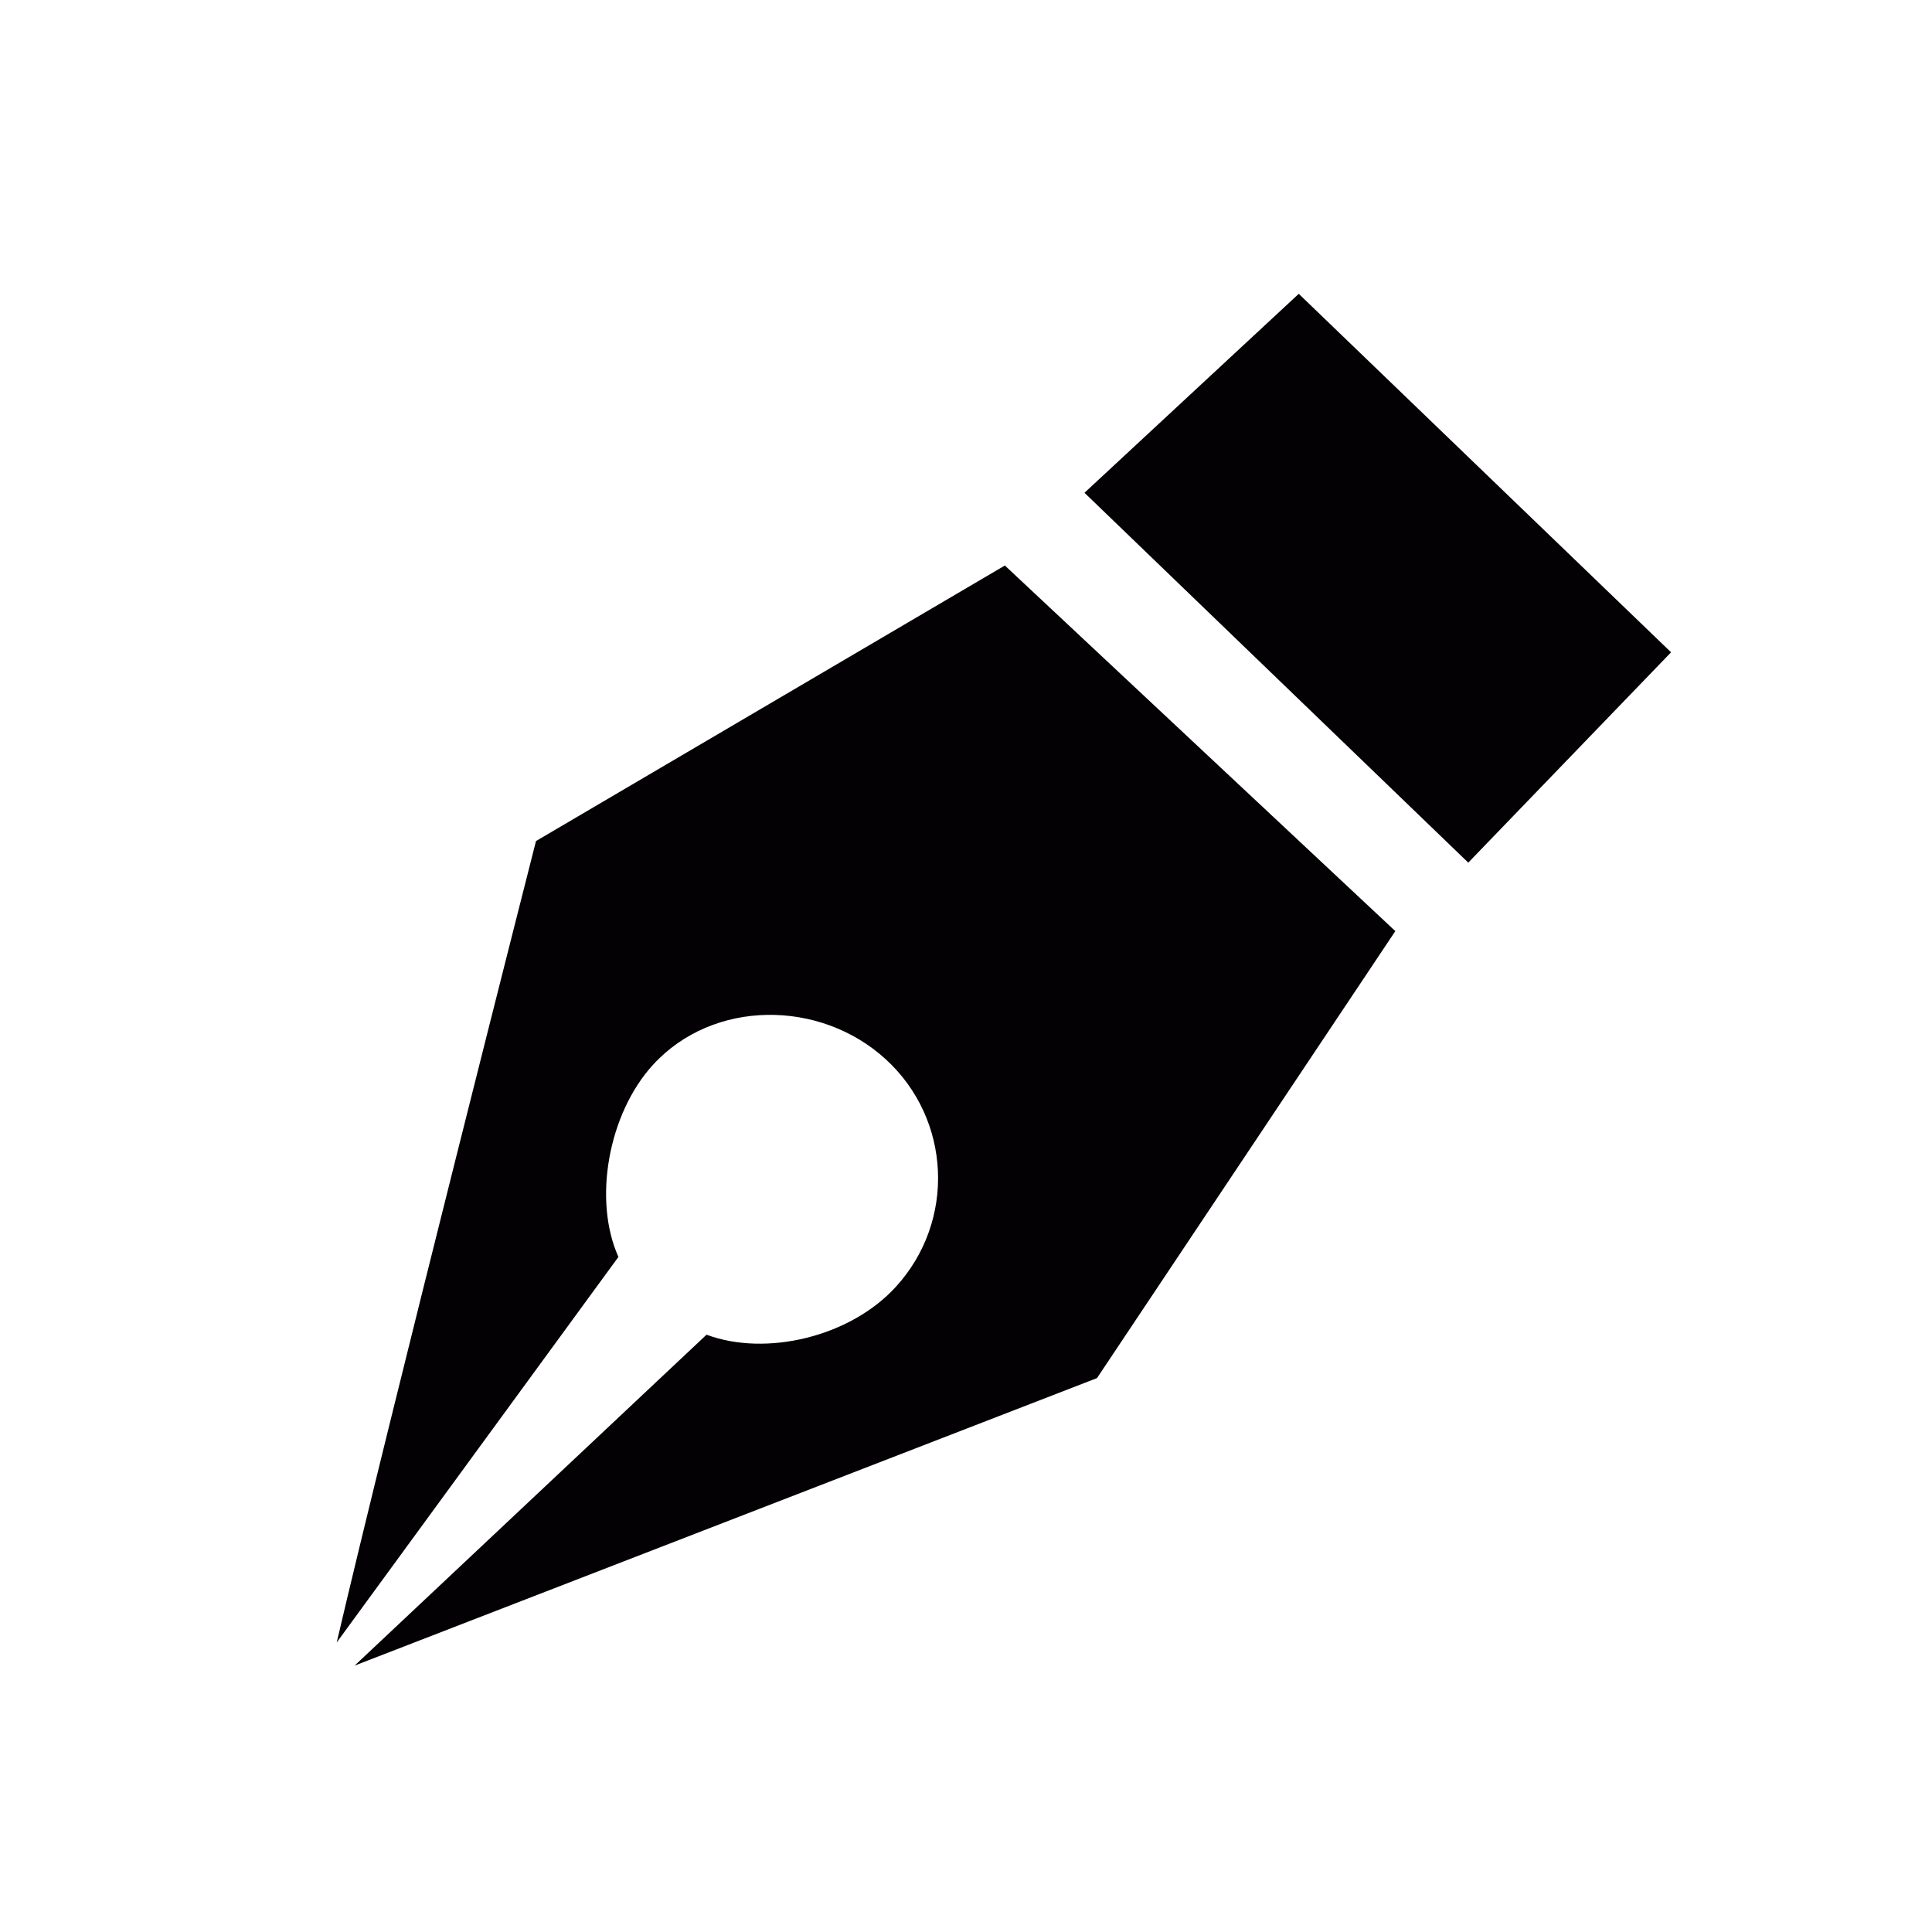 <?xml version="1.0" encoding="utf-8"?>
<!-- Generator: Adobe Illustrator 15.0.0, SVG Export Plug-In  -->
<!DOCTYPE svg PUBLIC "-//W3C//DTD SVG 1.1//EN" "http://www.w3.org/Graphics/SVG/1.1/DTD/svg11.dtd">
<svg version="1.1"
	 xmlns="http://www.w3.org/2000/svg" xmlns:xlink="http://www.w3.org/1999/xlink" xmlns:a="http://ns.adobe.com/AdobeSVGViewerExtensions/3.0/"
	 x="0px" y="0px" width="102px" height="102px" viewBox="720 163 102 102" enable-background="new 720 163 102 102"
	 xml:space="preserve">
<rect x="720" y="163" width="102" height="102" fill="#808080" stroke="none"/>
<defs>
</defs>
<rect opacity="0.9" fill="#F7F5F7" width="980" height="503"/>
<rect x="647.5" y="110.5" display="none" fill="#FFFFFF" stroke="#FFFFFF" stroke-miterlimit="10" width="280" height="382"/>
<circle fill="#FFFFFF" stroke="#FFFFFF" stroke-miterlimit="10" cx="769" cy="212.705" r="88.884"/>
<path fill="#030104" d="M748.298,207.403c0,0-7.743,30.415-10.521,42.31l14.873-20.354c-1.351-3.004-0.535-7.561,1.826-10.144
	c3.172-3.464,8.818-3.464,12.285-0.293c3.468,3.172,3.705,8.553,0.533,12.018c-2.402,2.637-6.847,3.699-9.992,2.525l-18.581,17.471
	l39.195-15.179l15.75-23.599l-20.614-19.302L748.298,207.403z"/>
<polygon fill="#030104" points="788.568,178.512 777.255,189.016 797.517,208.543 808.224,197.438 "/>
<rect id="_x3C_スライス_x3E__3_" x="720" y="163" fill="none" width="102" height="102"/>
</svg>
